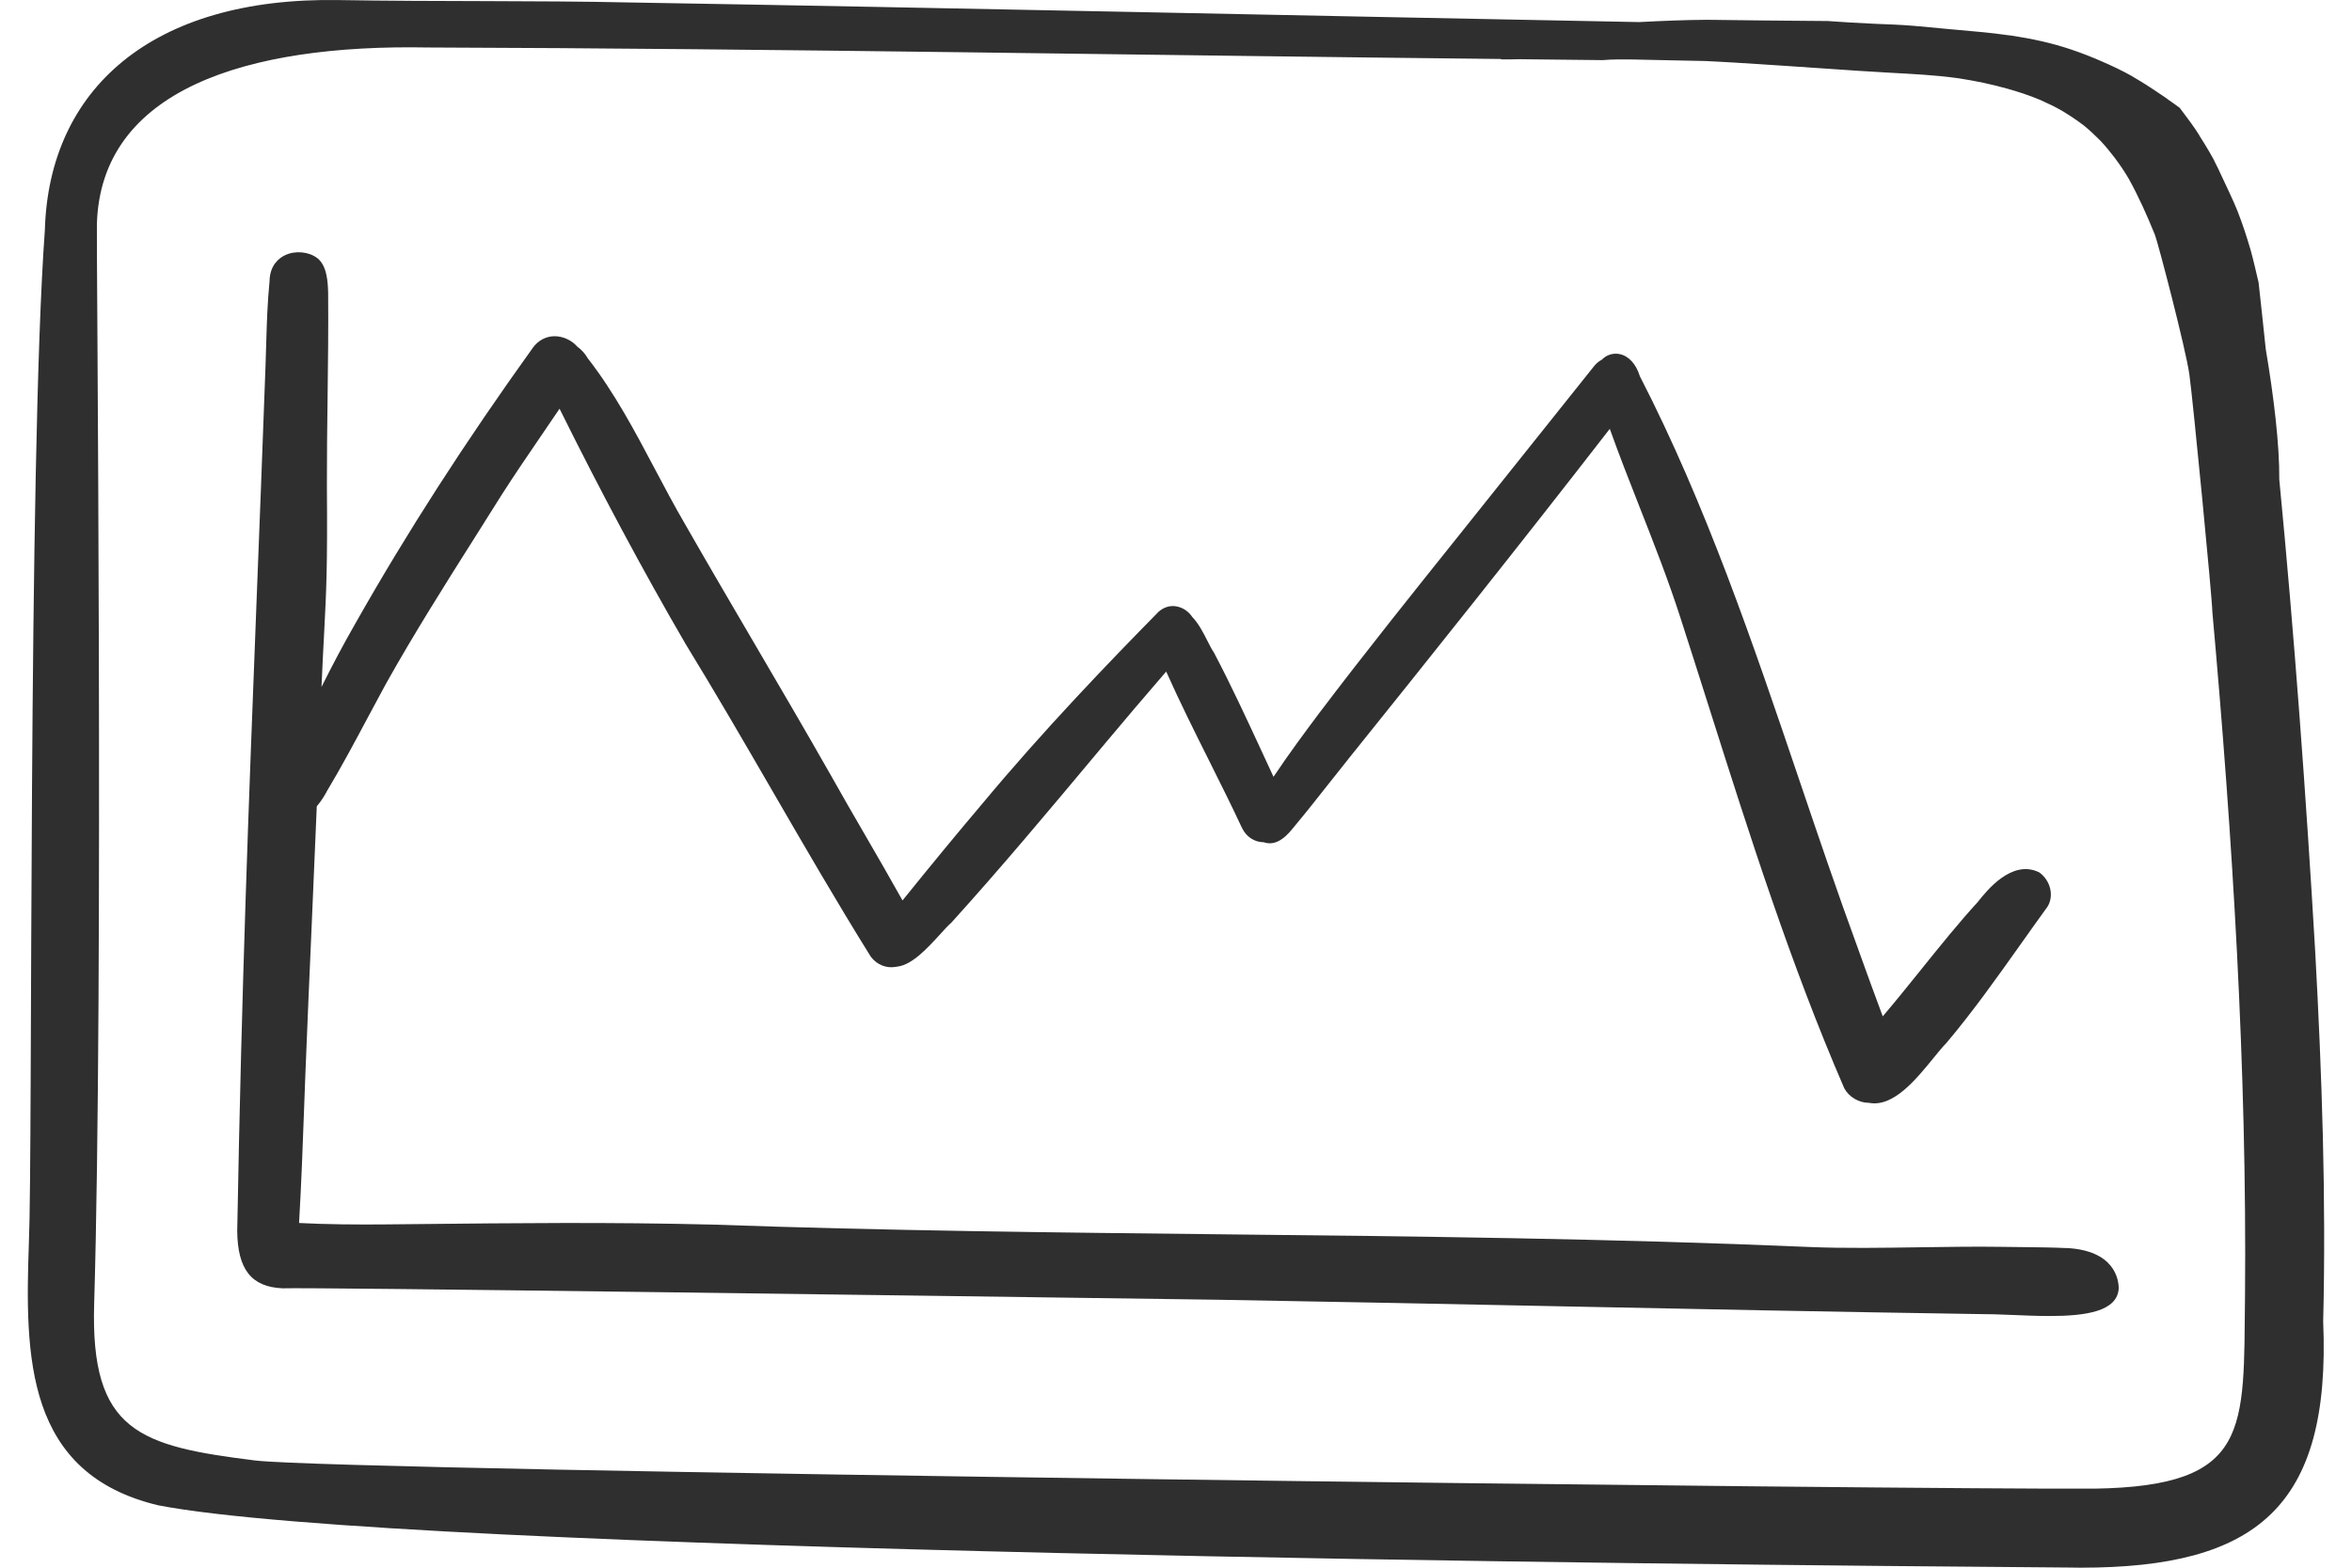 <svg width="72" height="48" viewBox="0 0 72 48" fill="none" xmlns="http://www.w3.org/2000/svg">
<path d="M63.257 38.214H63.255C62.833 38.194 62.371 38.189 61.898 38.184L61.263 38.176C60.505 38.165 59.678 38.176 58.801 38.189C57.635 38.207 56.432 38.225 55.4 38.181C49.335 37.92 43.289 37.855 37.442 37.793C32.349 37.738 27.084 37.682 21.807 37.495C18.654 37.417 15.78 37.448 12.739 37.48L11.806 37.489C11.005 37.498 9.926 37.489 9.155 37.446C9.226 36.234 9.268 35.067 9.313 33.836L9.346 32.946C9.407 31.395 9.475 29.843 9.543 28.29C9.595 27.09 9.647 25.889 9.697 24.689C9.85 24.51 9.962 24.314 10.013 24.215C10.456 23.476 10.867 22.705 11.265 21.958C11.447 21.618 11.629 21.278 11.812 20.941C12.666 19.414 13.618 17.907 14.539 16.45C14.817 16.011 15.094 15.572 15.368 15.134C15.757 14.527 16.177 13.911 16.584 13.315C16.766 13.048 16.948 12.781 17.129 12.514C18.396 15.071 19.693 17.492 20.99 19.721C21.902 21.208 22.792 22.745 23.653 24.231C24.617 25.895 25.613 27.616 26.66 29.297C26.853 29.547 27.141 29.655 27.423 29.603C27.433 29.602 27.459 29.598 27.469 29.596C27.924 29.544 28.4 29.022 28.783 28.602C28.909 28.463 29.02 28.34 29.126 28.247C30.648 26.566 32.118 24.807 33.54 23.107L33.817 22.776C34.427 22.046 35.06 21.303 35.7 20.562C36.112 21.487 36.57 22.404 37.015 23.293C37.356 23.976 37.697 24.658 38.02 25.35C38.153 25.624 38.399 25.785 38.686 25.789C39.112 25.935 39.433 25.54 39.619 25.31C39.97 24.89 40.317 24.451 40.665 24.009C40.874 23.744 41.083 23.479 41.295 23.215C43.683 20.242 46.488 16.733 49.279 13.13C49.565 13.93 49.877 14.726 50.181 15.498C50.616 16.603 51.065 17.745 51.443 18.918C51.746 19.856 52.044 20.795 52.342 21.734C53.558 25.567 54.816 29.531 56.457 33.321C56.605 33.594 56.909 33.767 57.214 33.767C57.953 33.908 58.64 33.069 59.188 32.395C59.334 32.216 59.465 32.054 59.589 31.928C60.385 30.986 61.136 29.927 61.863 28.903C62.133 28.522 62.401 28.144 62.678 27.762C62.881 27.438 62.78 26.966 62.426 26.711C61.587 26.294 60.805 27.286 60.543 27.619C59.983 28.228 59.379 28.978 58.795 29.704C58.409 30.184 58.011 30.678 57.635 31.119C57.378 30.428 57.124 29.736 56.876 29.04C56.248 27.329 55.652 25.571 55.076 23.87C53.675 19.733 52.225 15.454 50.201 11.522C50.085 11.146 49.859 10.898 49.579 10.841C49.38 10.801 49.18 10.865 49.036 11.013C48.936 11.066 48.851 11.139 48.783 11.23L44.691 16.355C43.267 18.134 41.794 19.973 40.393 21.823C39.933 22.436 39.448 23.092 38.985 23.785C38.864 23.524 38.743 23.264 38.623 23.003C38.164 22.012 37.691 20.988 37.158 19.974C37.097 19.89 37.031 19.759 36.961 19.62C36.836 19.373 36.694 19.094 36.497 18.889C36.38 18.714 36.196 18.594 35.997 18.564C35.811 18.535 35.626 18.591 35.466 18.732C33.926 20.298 31.918 22.385 30.049 24.634C29.317 25.497 28.543 26.436 27.628 27.57C27.259 26.908 26.879 26.252 26.499 25.596C26.14 24.977 25.782 24.359 25.432 23.734C24.662 22.379 23.874 21.034 23.086 19.689C22.376 18.477 21.666 17.264 20.967 16.042C20.647 15.493 20.343 14.919 20.049 14.363C19.438 13.208 18.805 12.012 17.997 10.976C17.915 10.833 17.803 10.708 17.671 10.612C17.495 10.411 17.229 10.293 16.969 10.294C16.711 10.299 16.479 10.421 16.316 10.642C14.225 13.554 12.447 16.317 10.881 19.086C10.507 19.735 10.158 20.402 9.842 21.032C9.871 20.342 9.899 19.825 9.923 19.379C9.989 18.098 10.027 17.393 10.007 14.875C10.005 13.982 10.016 13.088 10.028 12.195C10.041 11.136 10.055 10.039 10.045 8.956C10.036 8.67 10.02 8.14 9.714 7.904C9.451 7.702 9.034 7.665 8.724 7.815C8.551 7.897 8.261 8.112 8.252 8.602C8.184 9.303 8.168 9.896 8.149 10.524C8.143 10.743 8.137 10.968 8.128 11.208C8.032 13.843 7.94 16.203 7.853 18.429C7.61 24.687 7.4 30.091 7.262 37.685C7.271 38.862 7.694 39.405 8.649 39.446C9.729 39.413 27.468 39.661 36.997 39.792L37.34 39.797C41.041 39.86 44.47 39.93 47.863 39.999C52.102 40.085 56.105 40.166 60.592 40.235C60.854 40.233 61.193 40.245 61.559 40.26C61.95 40.276 62.355 40.294 62.741 40.294C63.857 40.294 64.82 40.152 64.859 39.446C64.857 39.175 64.734 38.286 63.258 38.212L63.257 38.214Z" fill="#2F2F2F"/>
<path d="M70.873 29.125C70.597 24.393 70.231 19.403 69.774 14.682C69.783 13.619 69.606 12.143 69.36 10.69C69.286 10.011 69.219 9.332 69.141 8.654C69.14 8.645 69.138 8.635 69.135 8.626C69.059 8.303 68.985 7.975 68.897 7.656C68.895 7.65 68.894 7.645 68.892 7.64C68.778 7.247 68.649 6.856 68.5 6.475C68.501 6.476 68.501 6.479 68.503 6.481C68.5 6.472 68.495 6.463 68.492 6.452C68.491 6.451 68.491 6.448 68.489 6.446V6.449C68.483 6.433 68.475 6.416 68.469 6.399C68.472 6.405 68.475 6.412 68.478 6.419C68.331 6.061 68.157 5.713 67.996 5.362C67.928 5.214 67.858 5.067 67.783 4.924C67.782 4.92 67.781 4.917 67.78 4.913C67.769 4.892 67.758 4.872 67.748 4.853C67.666 4.699 67.575 4.551 67.485 4.402C67.435 4.319 67.383 4.238 67.331 4.157C67.328 4.15 67.325 4.143 67.322 4.136C67.287 4.078 67.25 4.024 67.213 3.968C67.115 3.822 67.01 3.682 66.904 3.54C66.846 3.461 66.787 3.381 66.727 3.303C66.726 3.303 66.725 3.302 66.724 3.301C66.724 3.301 66.724 3.301 66.724 3.301C66.603 3.21 66.479 3.123 66.355 3.037C66.354 3.035 66.353 3.033 66.351 3.031C66.311 3.004 66.271 2.976 66.231 2.948C66.226 2.945 66.223 2.942 66.219 2.94C66.157 2.898 66.094 2.857 66.032 2.815C66.031 2.814 66.03 2.813 66.029 2.812C65.994 2.788 65.958 2.766 65.923 2.742C65.849 2.693 65.775 2.644 65.699 2.596C65.585 2.523 65.469 2.453 65.352 2.385C65.322 2.368 65.294 2.348 65.264 2.331C64.976 2.167 64.675 2.027 64.373 1.894C64.051 1.751 63.722 1.623 63.389 1.511C62.8 1.313 62.195 1.184 61.582 1.091C61.531 1.083 61.48 1.079 61.428 1.072C61.194 1.04 60.961 1.011 60.727 0.988C60.41 0.957 60.093 0.93 59.777 0.901C59.777 0.901 59.778 0.901 59.779 0.901C59.778 0.901 59.777 0.901 59.777 0.901C59.779 0.901 59.782 0.901 59.785 0.902C59.782 0.902 59.78 0.901 59.777 0.901C59.786 0.902 59.795 0.903 59.805 0.904C59.697 0.894 59.589 0.884 59.481 0.874C59.244 0.851 59.006 0.829 58.769 0.807C58.766 0.807 58.764 0.807 58.761 0.807H58.749C58.699 0.802 58.649 0.797 58.599 0.792C58.186 0.757 57.771 0.744 57.358 0.727H57.364C56.892 0.706 56.422 0.678 55.954 0.644C54.718 0.632 53.481 0.626 52.245 0.606C51.555 0.611 50.867 0.64 50.178 0.676C40.234 0.486 29.257 0.244 19.313 0.076C16.332 0.012 13.349 0.053 10.366 0.002C4.643 -0.094 1.496 2.732 1.373 7.047C0.854 14.197 1.007 35.214 0.884 38.061C0.762 41.543 0.776 45.12 4.844 46.09C12.305 47.533 51.33 47.907 63.281 47.995C63.42 47.999 63.555 48 63.689 48C69.066 48 71.358 46.157 71.118 40.462C71.21 36.677 71.081 32.913 70.873 29.125L70.873 29.125ZM64.114 45.579C59.207 45.62 10.612 45.049 7.825 44.719C4.268 44.278 2.76 43.84 2.883 39.907C3.174 30.124 2.946 7.164 2.966 6.869C3.079 2.751 7.53 1.35 13.092 1.454C23.695 1.485 35.33 1.697 45.933 1.806C45.95 1.809 45.965 1.818 45.982 1.819C46.163 1.821 46.343 1.815 46.524 1.813C47.339 1.821 48.154 1.833 48.97 1.84C48.994 1.842 49.017 1.842 49.04 1.842C49.379 1.813 49.72 1.817 50.06 1.823C50.135 1.824 50.21 1.826 50.285 1.828C50.566 1.834 50.847 1.84 51.129 1.846C51.453 1.854 51.777 1.861 52.101 1.866C52.134 1.867 52.166 1.868 52.199 1.868C52.497 1.884 52.796 1.897 53.094 1.916C54.029 1.975 54.966 2.036 55.901 2.101C56.555 2.147 57.209 2.191 57.862 2.227C58.542 2.265 59.228 2.297 59.903 2.39L59.925 2.393C59.935 2.394 59.946 2.396 59.956 2.397L59.965 2.399C59.965 2.399 59.967 2.399 59.968 2.399C59.968 2.399 59.968 2.399 59.968 2.399C59.968 2.399 59.969 2.399 59.969 2.399C59.969 2.399 59.969 2.399 59.968 2.399C60.475 2.477 60.976 2.581 61.469 2.721C61.75 2.801 62.117 2.915 62.468 3.065C62.697 3.167 62.923 3.276 63.14 3.402C63.364 3.539 63.584 3.683 63.792 3.843C63.97 3.989 64.138 4.146 64.3 4.31C64.456 4.477 64.6 4.652 64.738 4.834C64.891 5.038 65.034 5.248 65.163 5.469C65.472 6.023 65.728 6.603 65.967 7.19C66.065 7.437 66.916 10.703 67.021 11.461C67.133 12.265 67.725 18.371 67.725 18.732C68.344 25.613 68.787 32.765 68.725 39.687C68.675 43.775 68.919 45.504 64.115 45.58L64.114 45.579Z" fill="#2F2F2F"/>
</svg>
